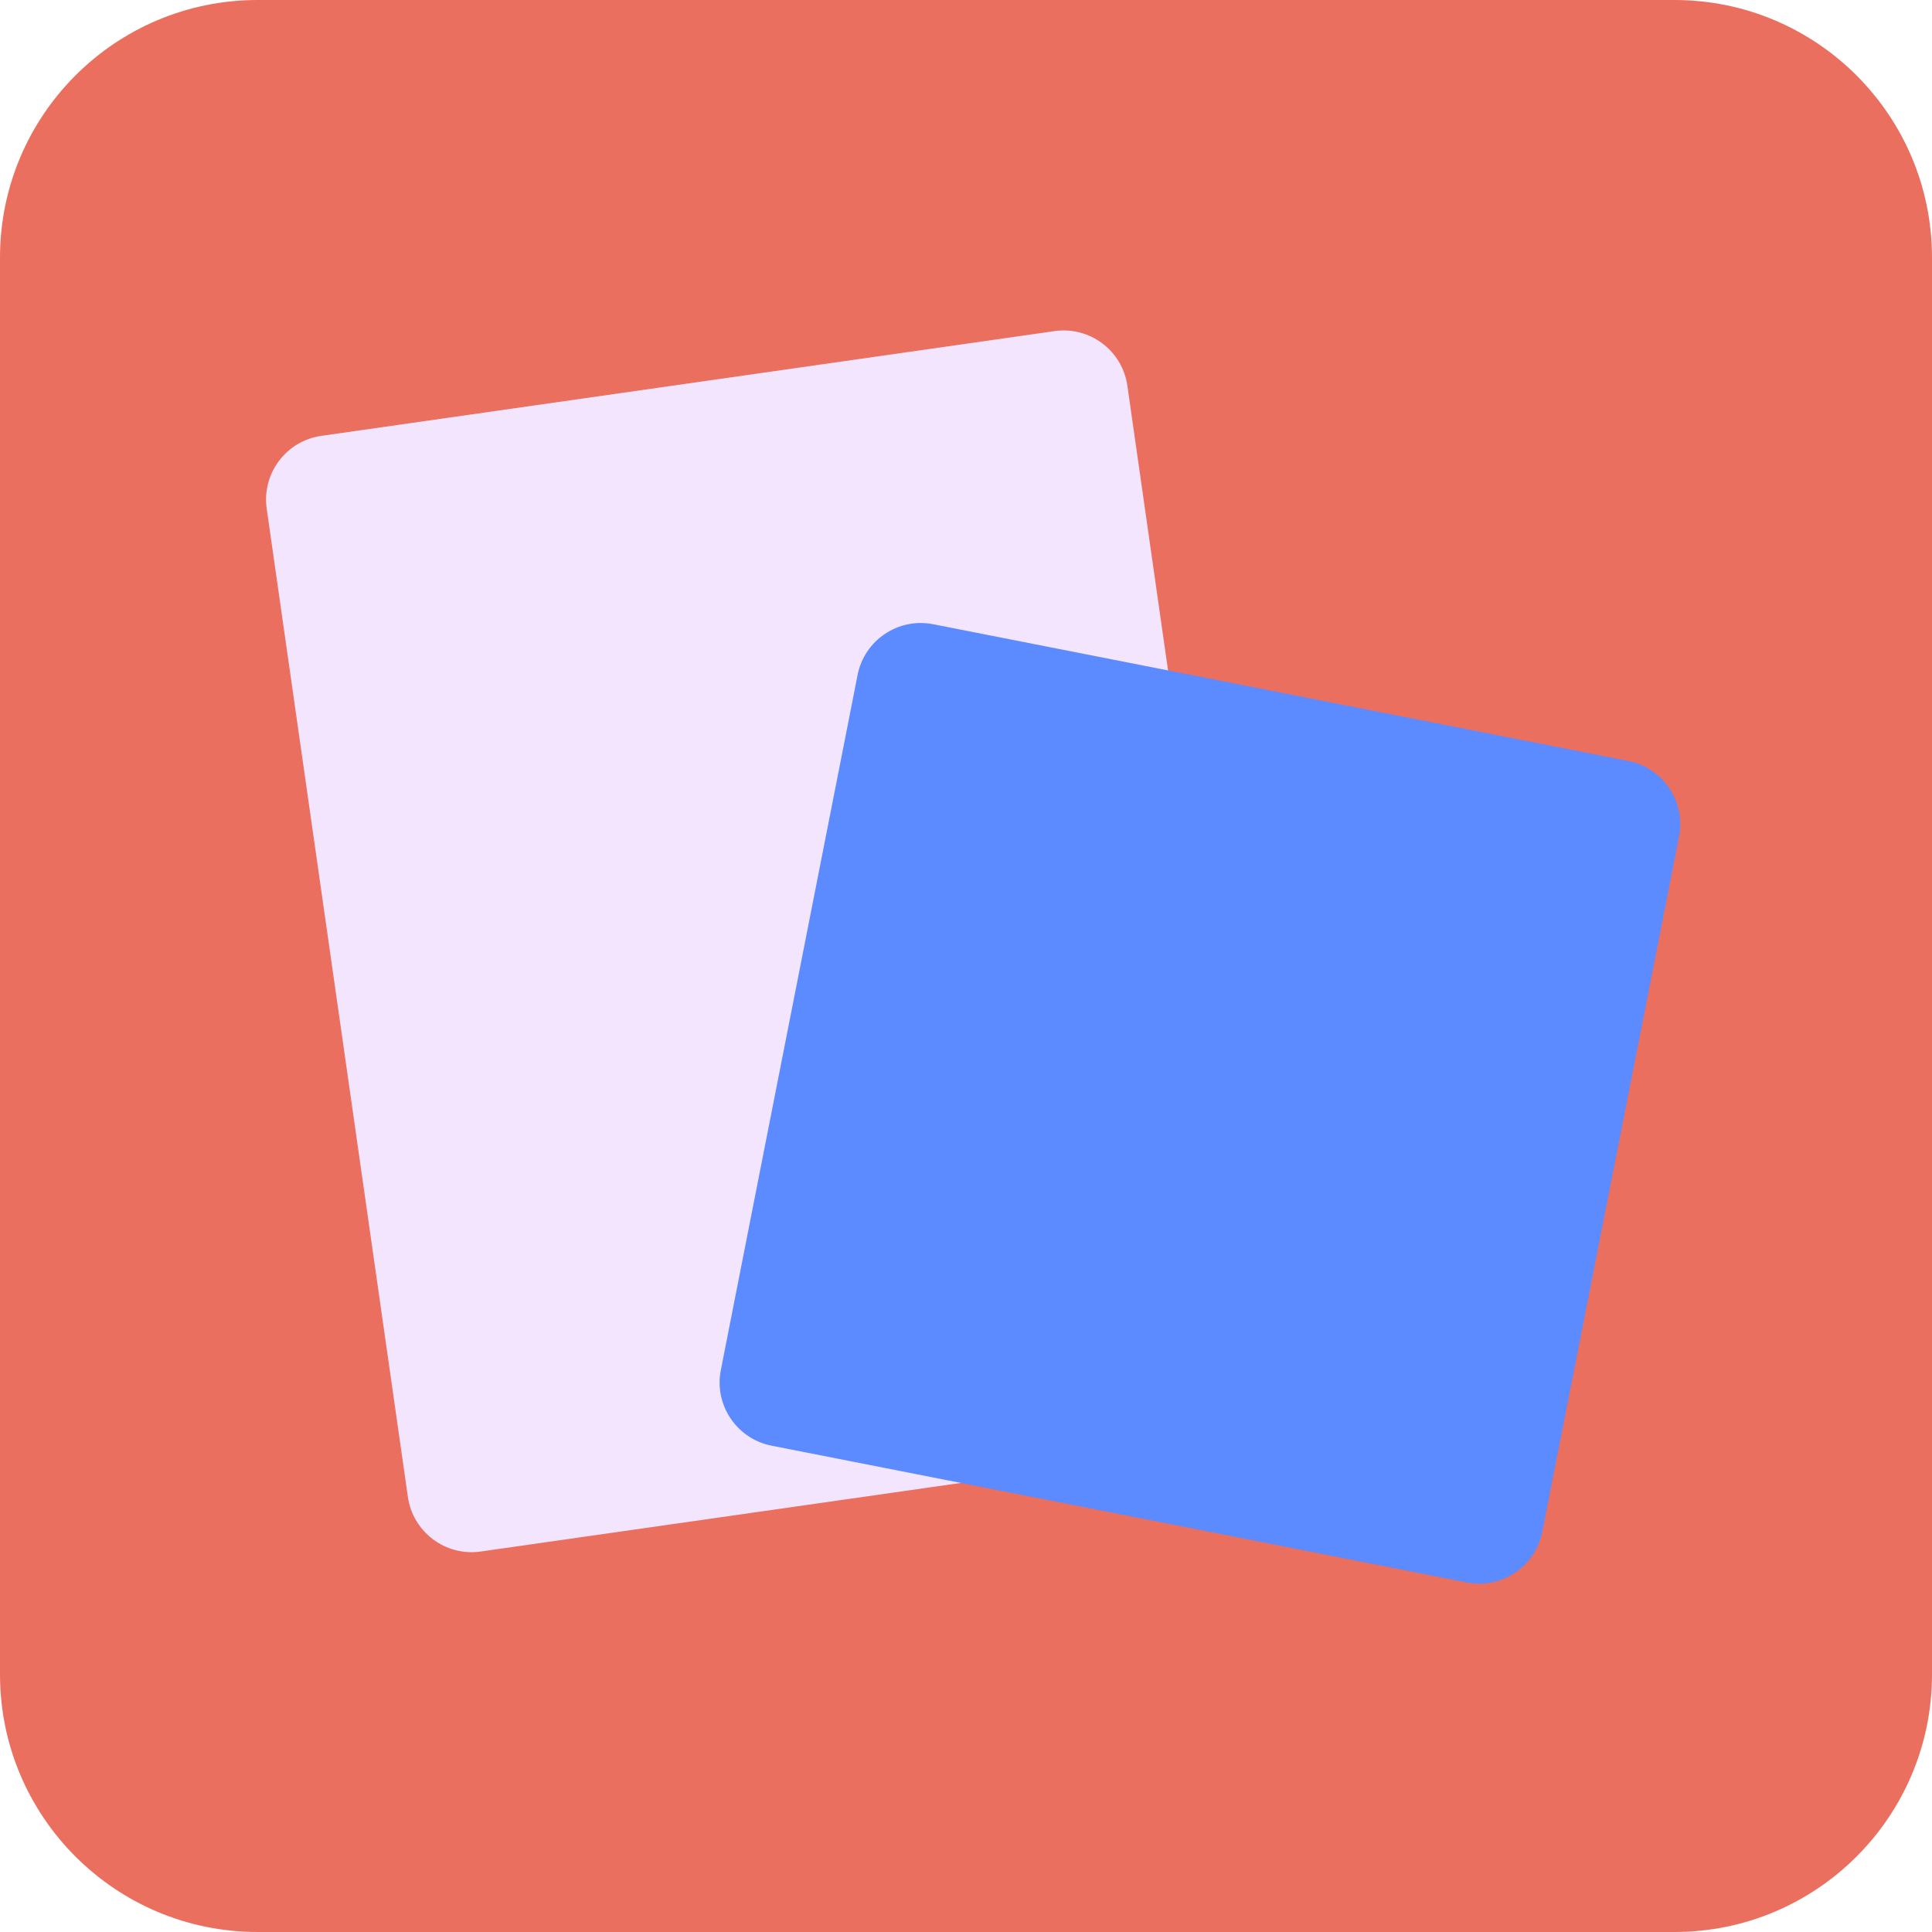 <svg width="300" height="300" viewBox="0 0 300 300" fill="none" xmlns="http://www.w3.org/2000/svg">
<path d="M0 40C0 17.909 17.909 0 40 0H260C282.091 0 300 17.909 300 40V260C300 282.091 282.091 300 260 300H40C17.909 300 0 282.091 0 260V40Z" fill="#EB6F5F"/>
<path d="M41.414 78.991C40.633 73.524 44.432 68.459 49.9 67.678L163.744 51.414C169.211 50.633 174.276 54.432 175.057 59.9L196.977 213.342C197.758 218.809 193.959 223.875 188.492 224.656L74.648 240.919C69.181 241.7 64.115 237.901 63.334 232.434L41.414 78.991Z" fill="#F4E5FF"/>
<path d="M133.165 104.812C134.231 99.393 139.488 95.864 144.907 96.93L252.838 118.164C258.257 119.23 261.786 124.488 260.72 129.907L239.486 237.838C238.42 243.257 233.163 246.785 227.744 245.719L119.812 224.485C114.394 223.419 110.865 218.162 111.931 212.743L133.165 104.812Z" fill="#5C8AFF"/>
</svg>
